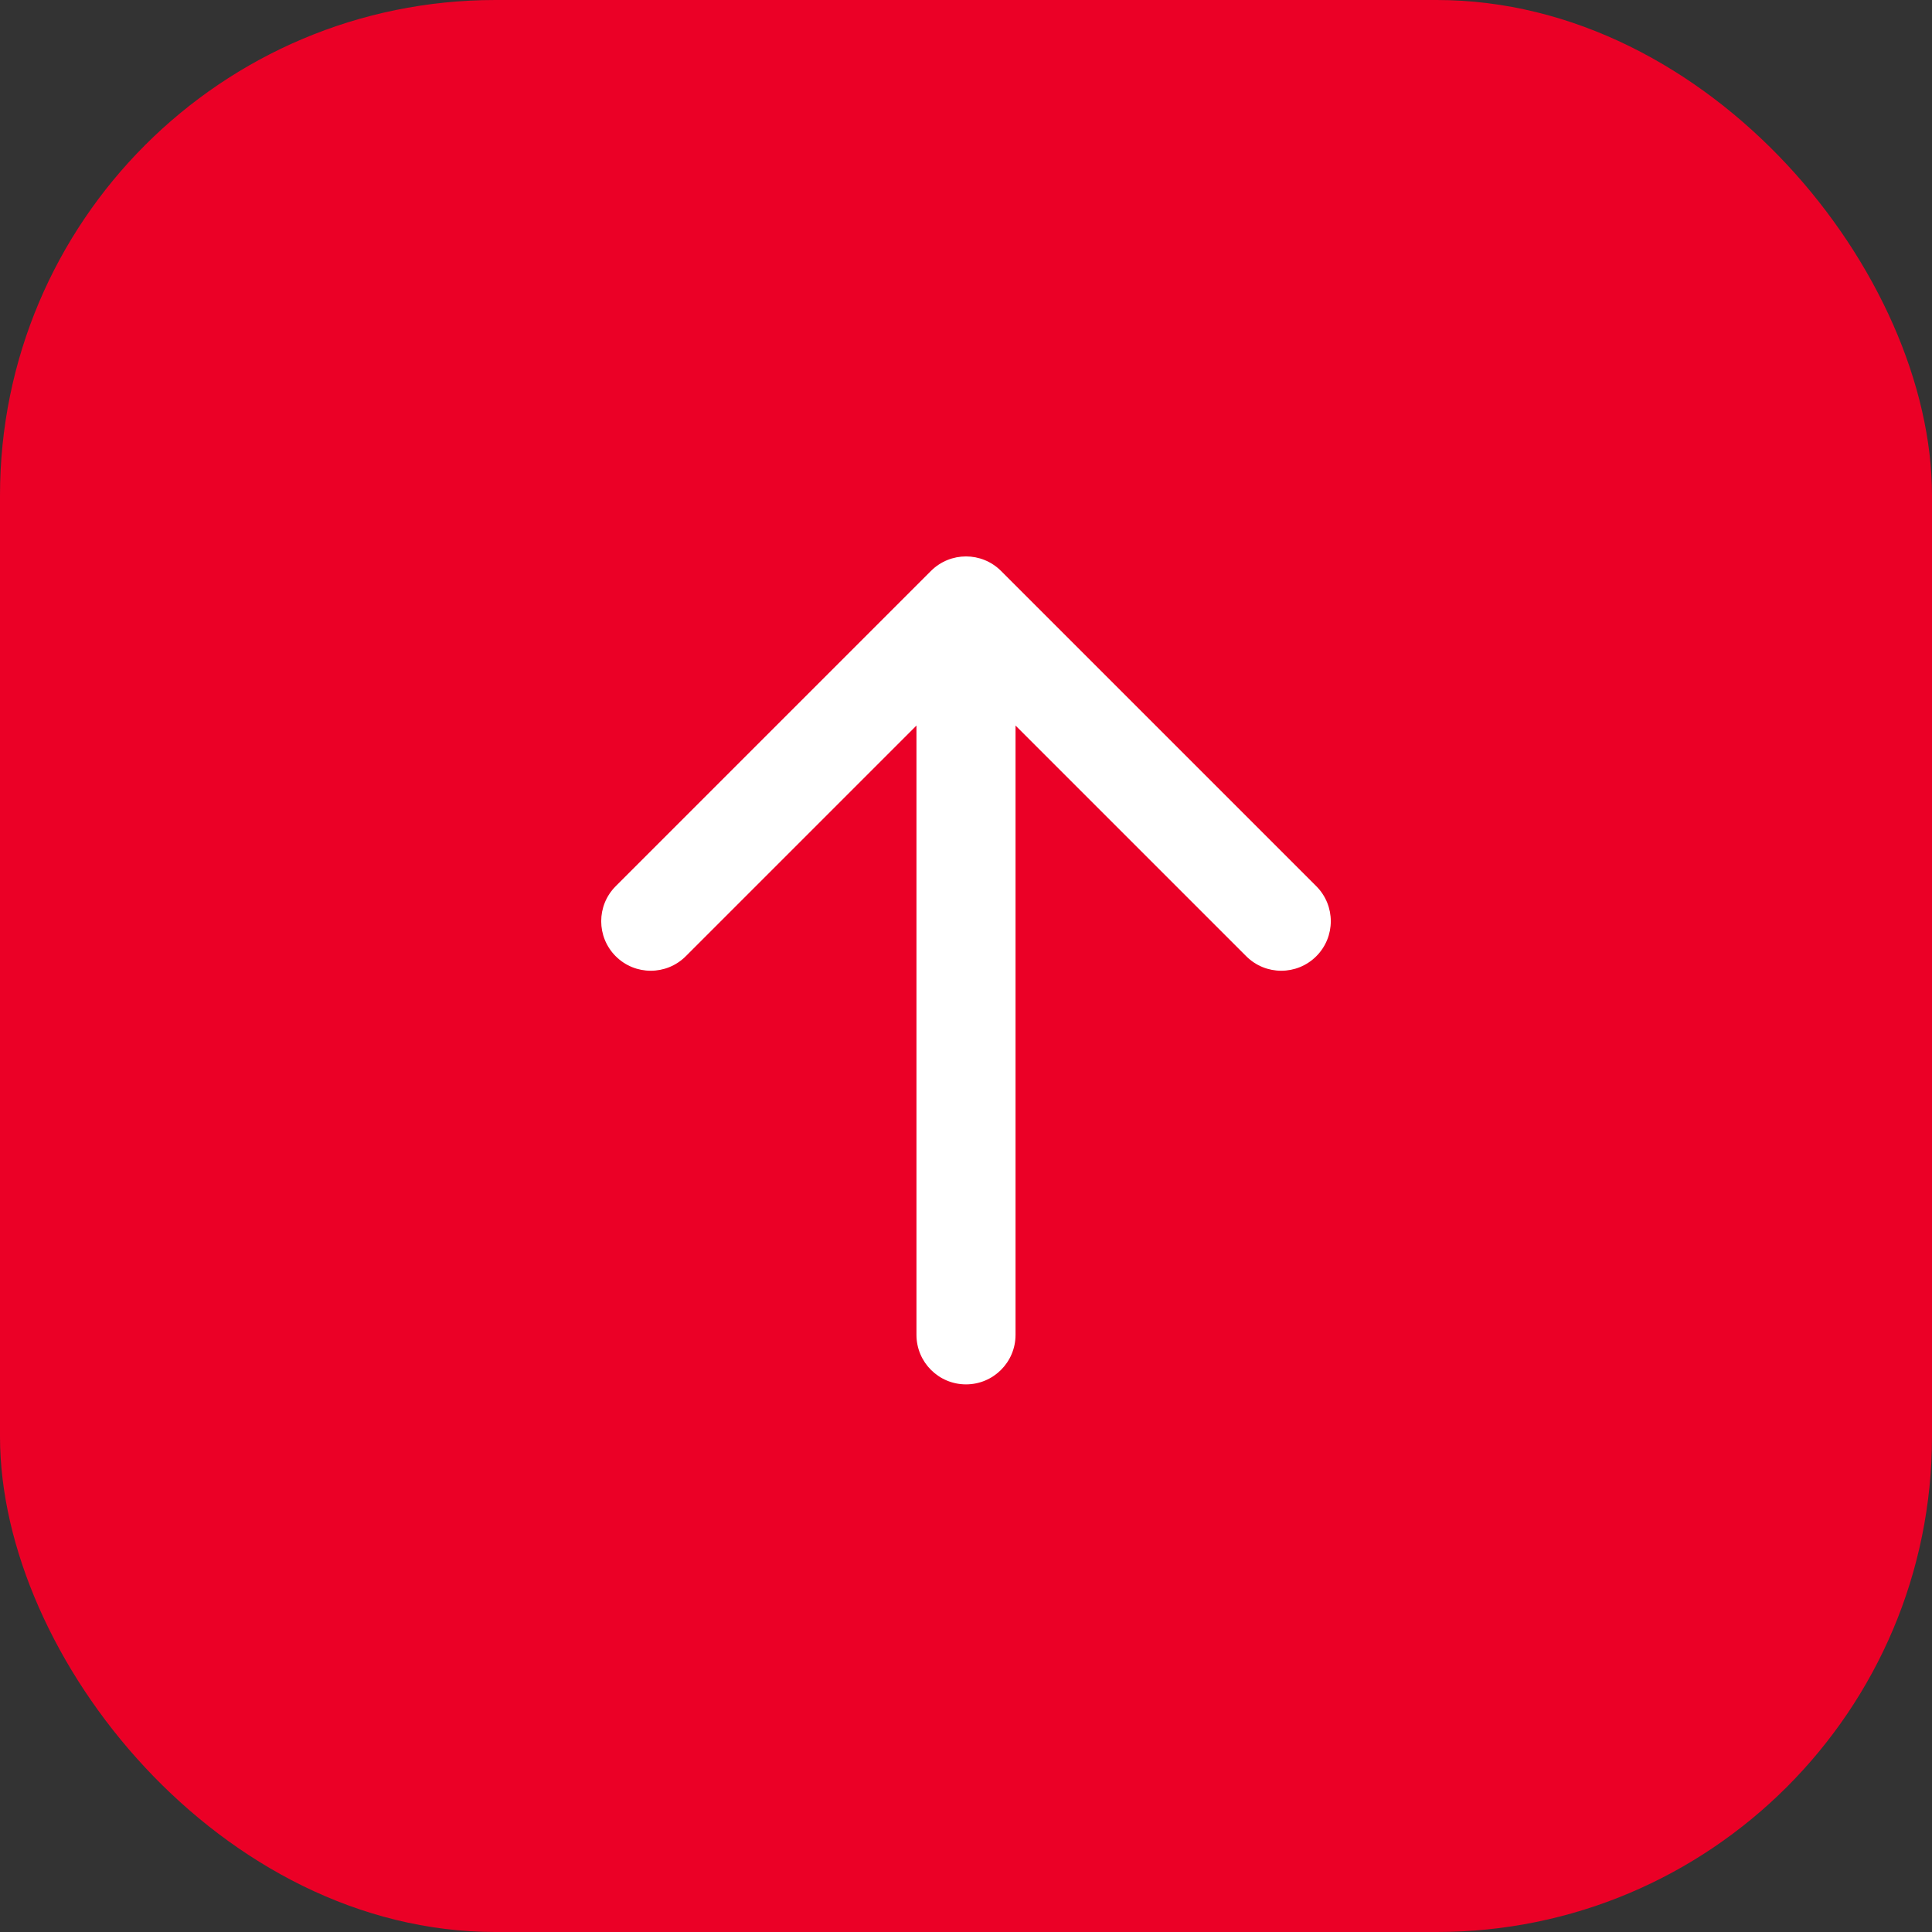 <svg width="78" height="78" viewBox="0 0 78 78" fill="none" xmlns="http://www.w3.org/2000/svg">
<rect x="0" y="0" width="78" height="78" fill="#333333" stroke="none"/>
<rect width="78" height="78" rx="20" fill="#EB0026"/>
<path d="M37 53.891C37 54.996 37.895 55.891 39 55.891C40.105 55.891 41 54.996 41 53.891L37 53.891ZM40.414 23.05C39.633 22.269 38.367 22.269 37.586 23.05L24.858 35.778C24.077 36.559 24.077 37.825 24.858 38.606C25.639 39.387 26.905 39.387 27.686 38.606L39 27.292L50.314 38.606C51.095 39.387 52.361 39.387 53.142 38.606C53.923 37.825 53.923 36.559 53.142 35.778L40.414 23.05ZM41 53.891L41 24.464L37 24.464L37 53.891L41 53.891Z" fill="white"/>
</svg>
